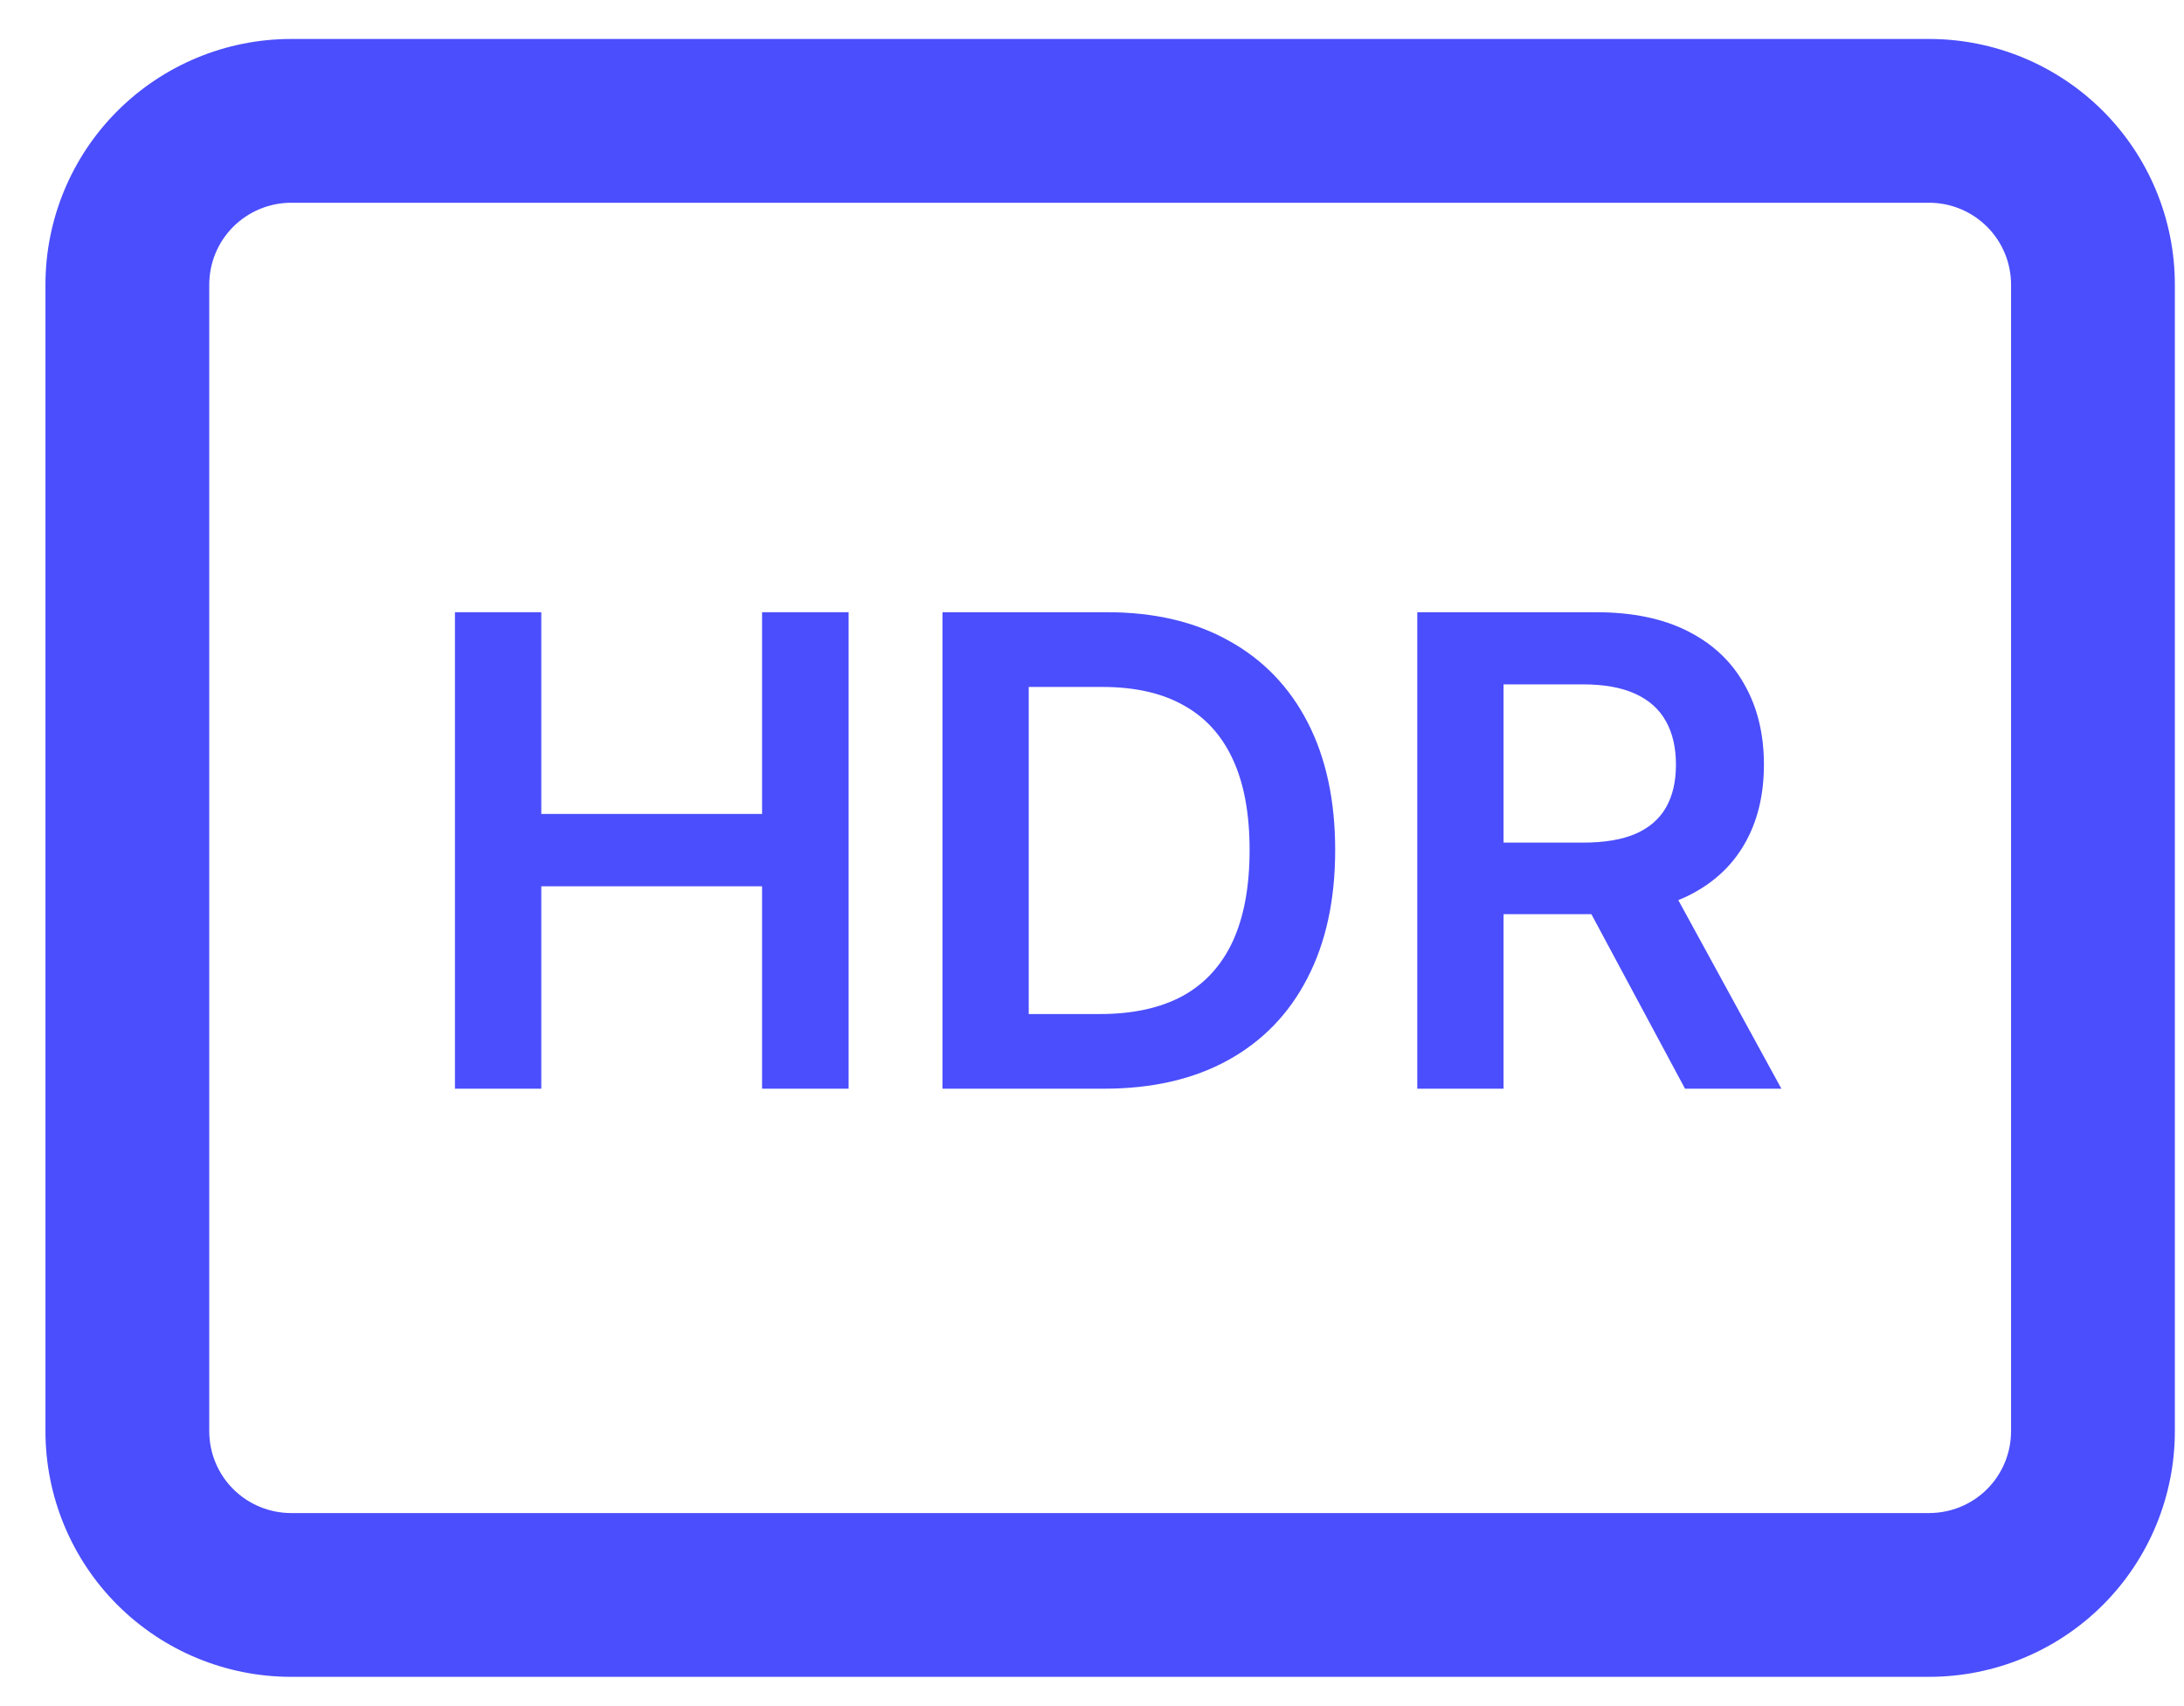 <svg xmlns="http://www.w3.org/2000/svg" width="32" height="25" viewBox="0 0 32 25" fill="none"><path d="M28.266 0.571H4.266C3.311 0.571 2.396 0.951 1.72 1.626C1.045 2.301 0.666 3.216 0.666 4.171V20.971C0.666 21.926 1.045 22.842 1.72 23.517C2.396 24.192 3.311 24.571 4.266 24.571H28.266C29.221 24.571 30.137 24.192 30.812 23.517C31.487 22.842 31.866 21.926 31.866 20.971V4.171C31.866 3.216 31.487 2.301 30.812 1.626C30.137 0.951 29.221 0.571 28.266 0.571ZM29.466 20.971C29.466 21.29 29.34 21.595 29.115 21.82C28.89 22.045 28.584 22.171 28.266 22.171H4.266C3.948 22.171 3.643 22.045 3.417 21.82C3.192 21.595 3.066 21.29 3.066 20.971V4.171C3.066 3.853 3.192 3.548 3.417 3.323C3.643 3.098 3.948 2.971 4.266 2.971H28.266C28.584 2.971 28.89 3.098 29.115 3.323C29.34 3.548 29.466 3.853 29.466 4.171V20.971Z" fill="#4B4EFC"></path><path d="M6.666 15.953V8.971H7.931V11.927H11.166V8.971H12.434V15.953H11.166V12.987H7.931V15.953H6.666Z" fill="#4B4EFC"></path><path d="M16.174 15.953H13.809V8.971H16.222C16.915 8.971 17.511 9.111 18.009 9.391C18.509 9.668 18.893 10.067 19.161 10.587C19.429 11.108 19.563 11.731 19.563 12.456C19.563 13.183 19.428 13.808 19.157 14.331C18.889 14.853 18.502 15.254 17.995 15.534C17.49 15.813 16.884 15.953 16.174 15.953ZM15.073 14.859H16.113C16.599 14.859 17.005 14.77 17.33 14.593C17.655 14.414 17.899 14.146 18.063 13.792C18.227 13.435 18.309 12.99 18.309 12.456C18.309 11.921 18.227 11.478 18.063 11.126C17.899 10.771 17.657 10.507 17.337 10.332C17.019 10.154 16.623 10.066 16.151 10.066H15.073V14.859Z" fill="#4B4EFC"></path><path d="M20.766 15.953V8.971H23.384C23.92 8.971 24.37 9.065 24.734 9.251C25.1 9.437 25.376 9.699 25.562 10.035C25.751 10.369 25.845 10.759 25.845 11.204C25.845 11.652 25.75 12.041 25.559 12.37C25.37 12.698 25.092 12.951 24.724 13.131C24.355 13.308 23.903 13.396 23.367 13.396H21.502V12.347H23.196C23.51 12.347 23.767 12.303 23.967 12.217C24.167 12.128 24.314 12 24.41 11.832C24.508 11.661 24.556 11.452 24.556 11.204C24.556 10.957 24.508 10.745 24.41 10.57C24.312 10.393 24.163 10.259 23.963 10.168C23.763 10.075 23.505 10.028 23.189 10.028H22.03V15.953H20.766ZM24.372 12.79L26.101 15.953H24.689L22.992 12.79H24.372Z" fill="#4B4EFC"></path></svg>